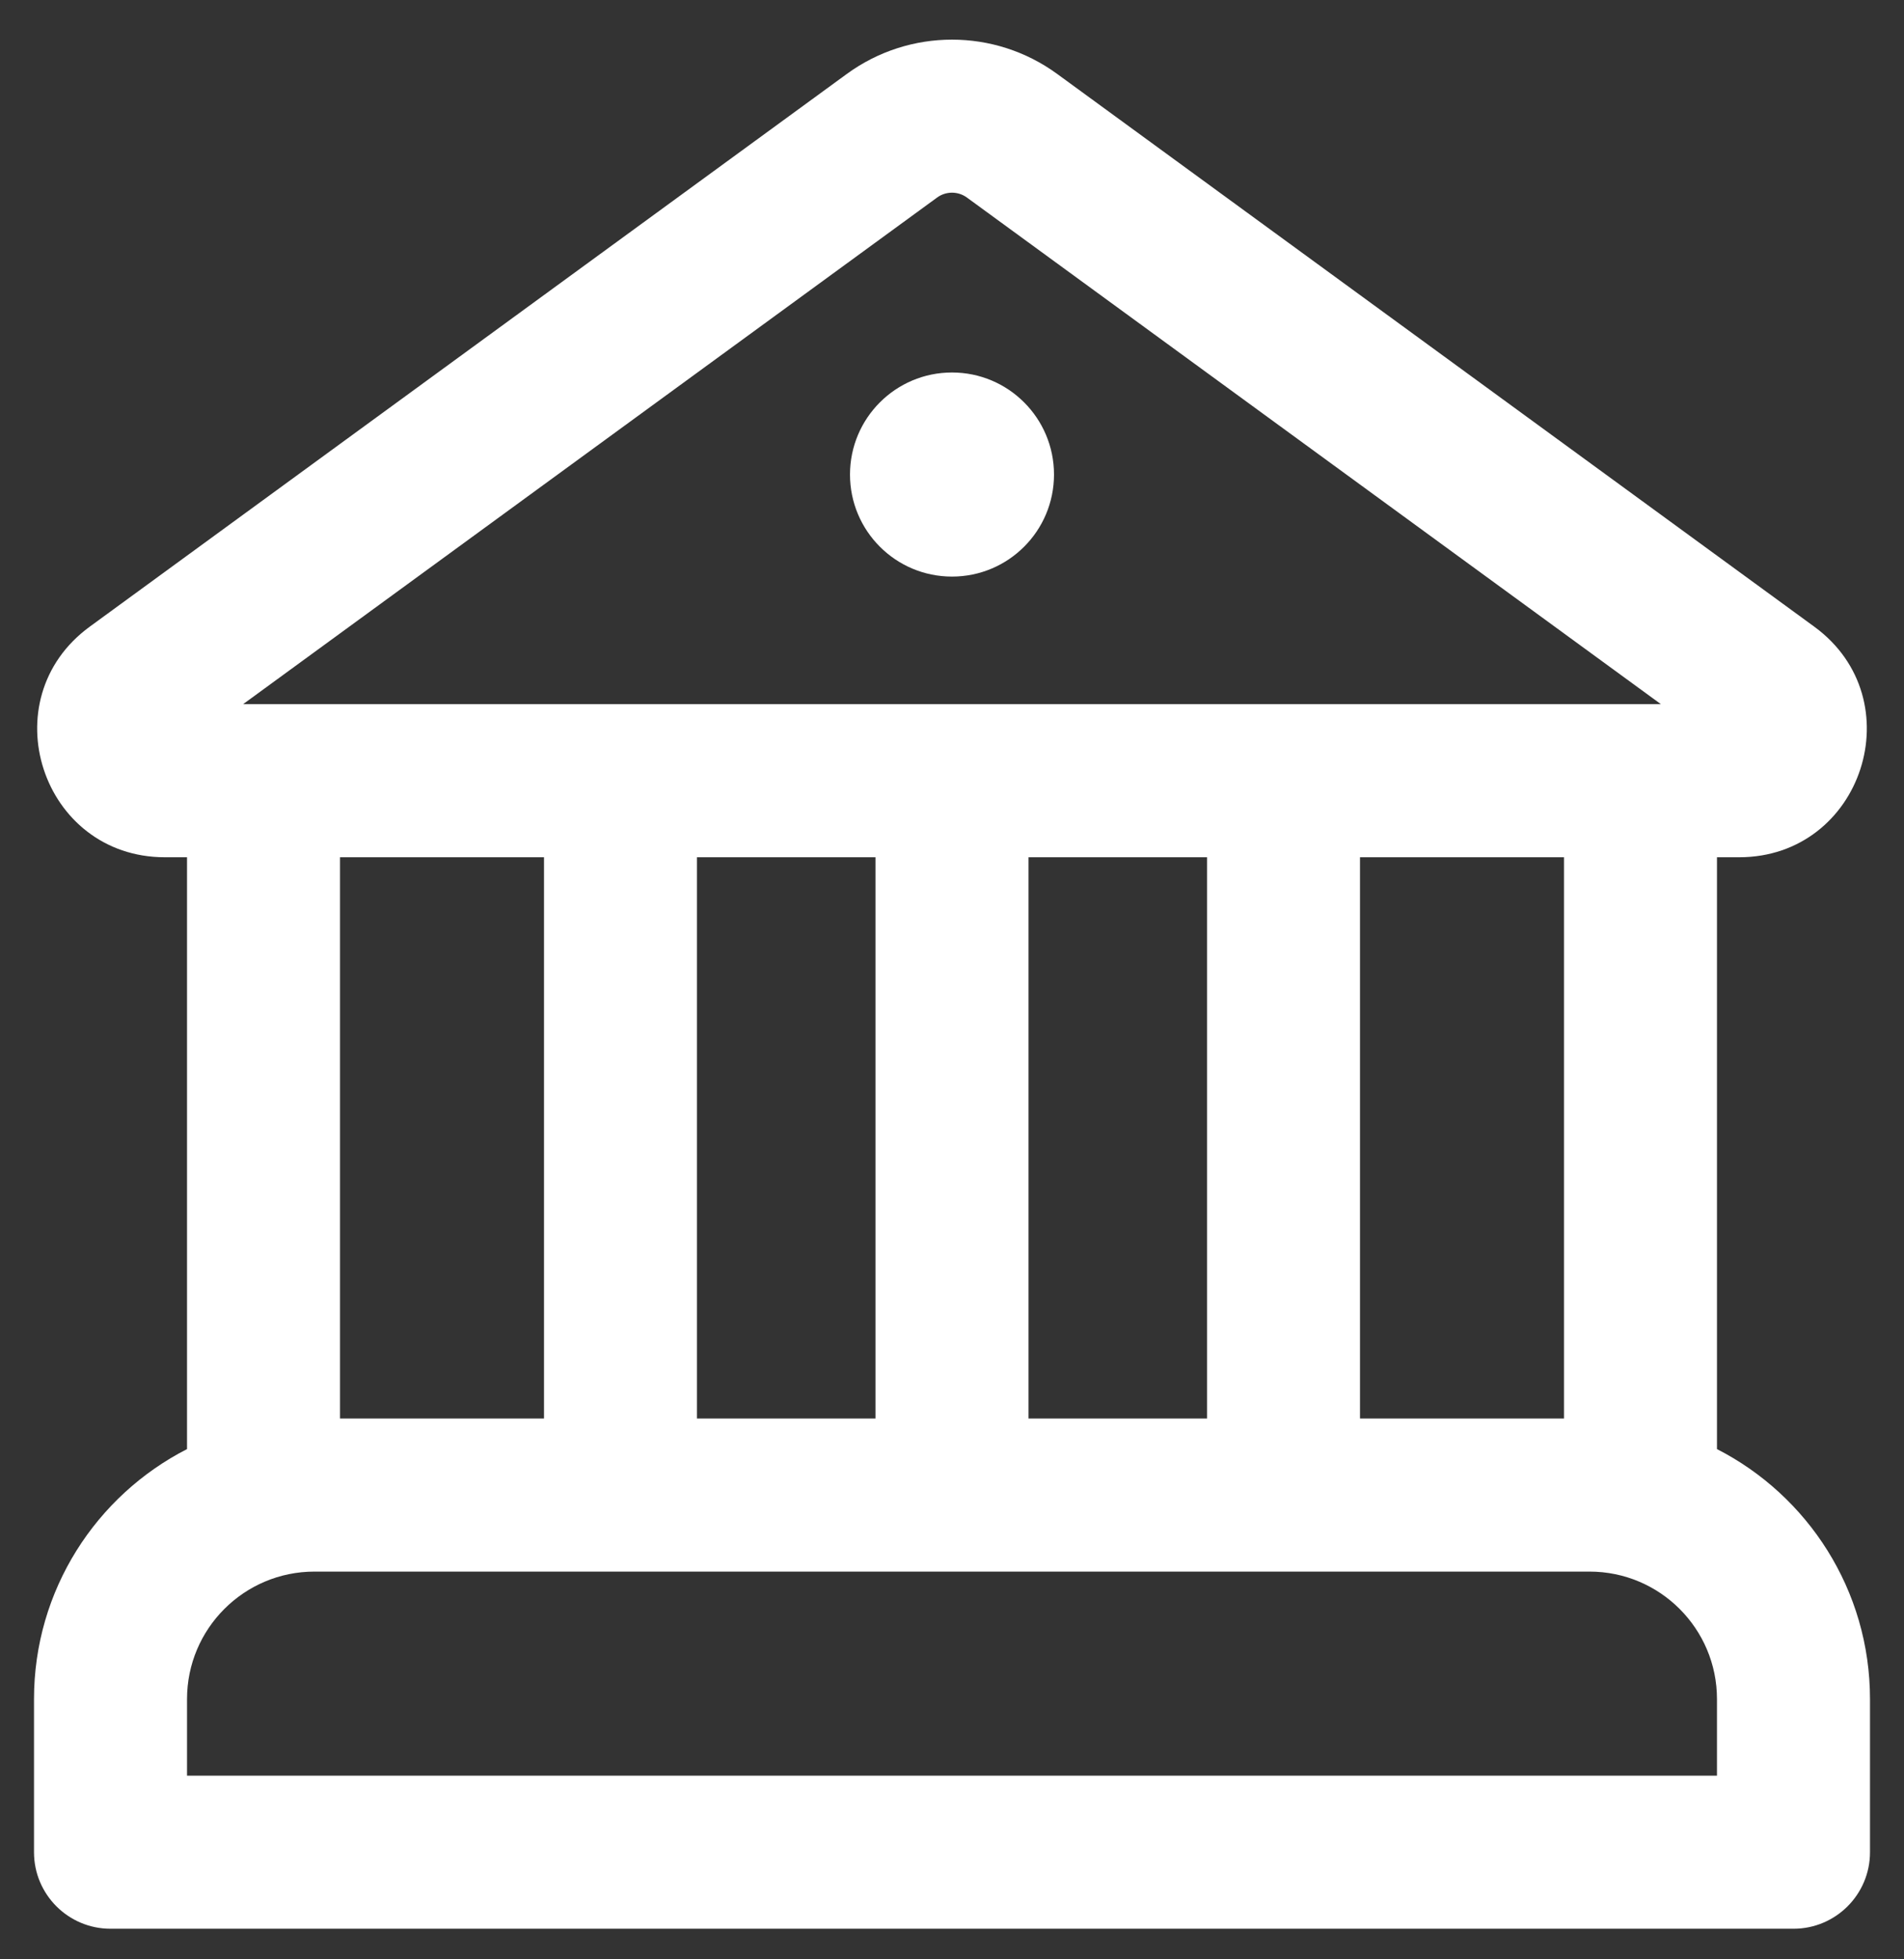 <svg width="35" height="36" viewBox="0 0 35 36" fill="none" xmlns="http://www.w3.org/2000/svg">
<rect x="0" y="0" width="35" height="36" fill="#333333" stroke="none"/>
<path d="M19.375 8.719C19.375 9.755 18.536 10.594 17.5 10.594C16.464 10.594 15.625 9.755 15.625 8.719C15.625 7.684 16.464 6.844 17.5 6.844C18.536 6.844 19.375 7.684 19.375 8.719ZM19.434 1.359C18.282 0.518 16.718 0.518 15.566 1.359L1.65 11.514C-0.182 12.851 0.763 15.751 3.031 15.751H3.438V26.625C1.768 27.479 0.625 29.216 0.625 31.219V34.032C0.625 34.808 1.255 35.438 2.031 35.438H32.969C33.745 35.438 34.375 34.808 34.375 34.032V31.219C34.375 29.216 33.232 27.479 31.562 26.625V15.751H31.969C34.237 15.751 35.182 12.851 33.35 11.514L19.434 1.359ZM17.224 3.631C17.388 3.51 17.612 3.51 17.776 3.631L30.531 12.938H4.469L17.224 3.631ZM28.75 15.751V26.063H25V15.751H28.75ZM22.188 15.751V26.063H18.906V15.751H22.188ZM16.094 15.751V26.063H12.812V15.751H16.094ZM5.781 28.876H29.219C30.513 28.876 31.562 29.925 31.562 31.219V32.626H3.438V31.219C3.438 29.925 4.487 28.876 5.781 28.876ZM6.25 26.063V15.751H10V26.063H6.25Z" fill="white"/>
</svg>
